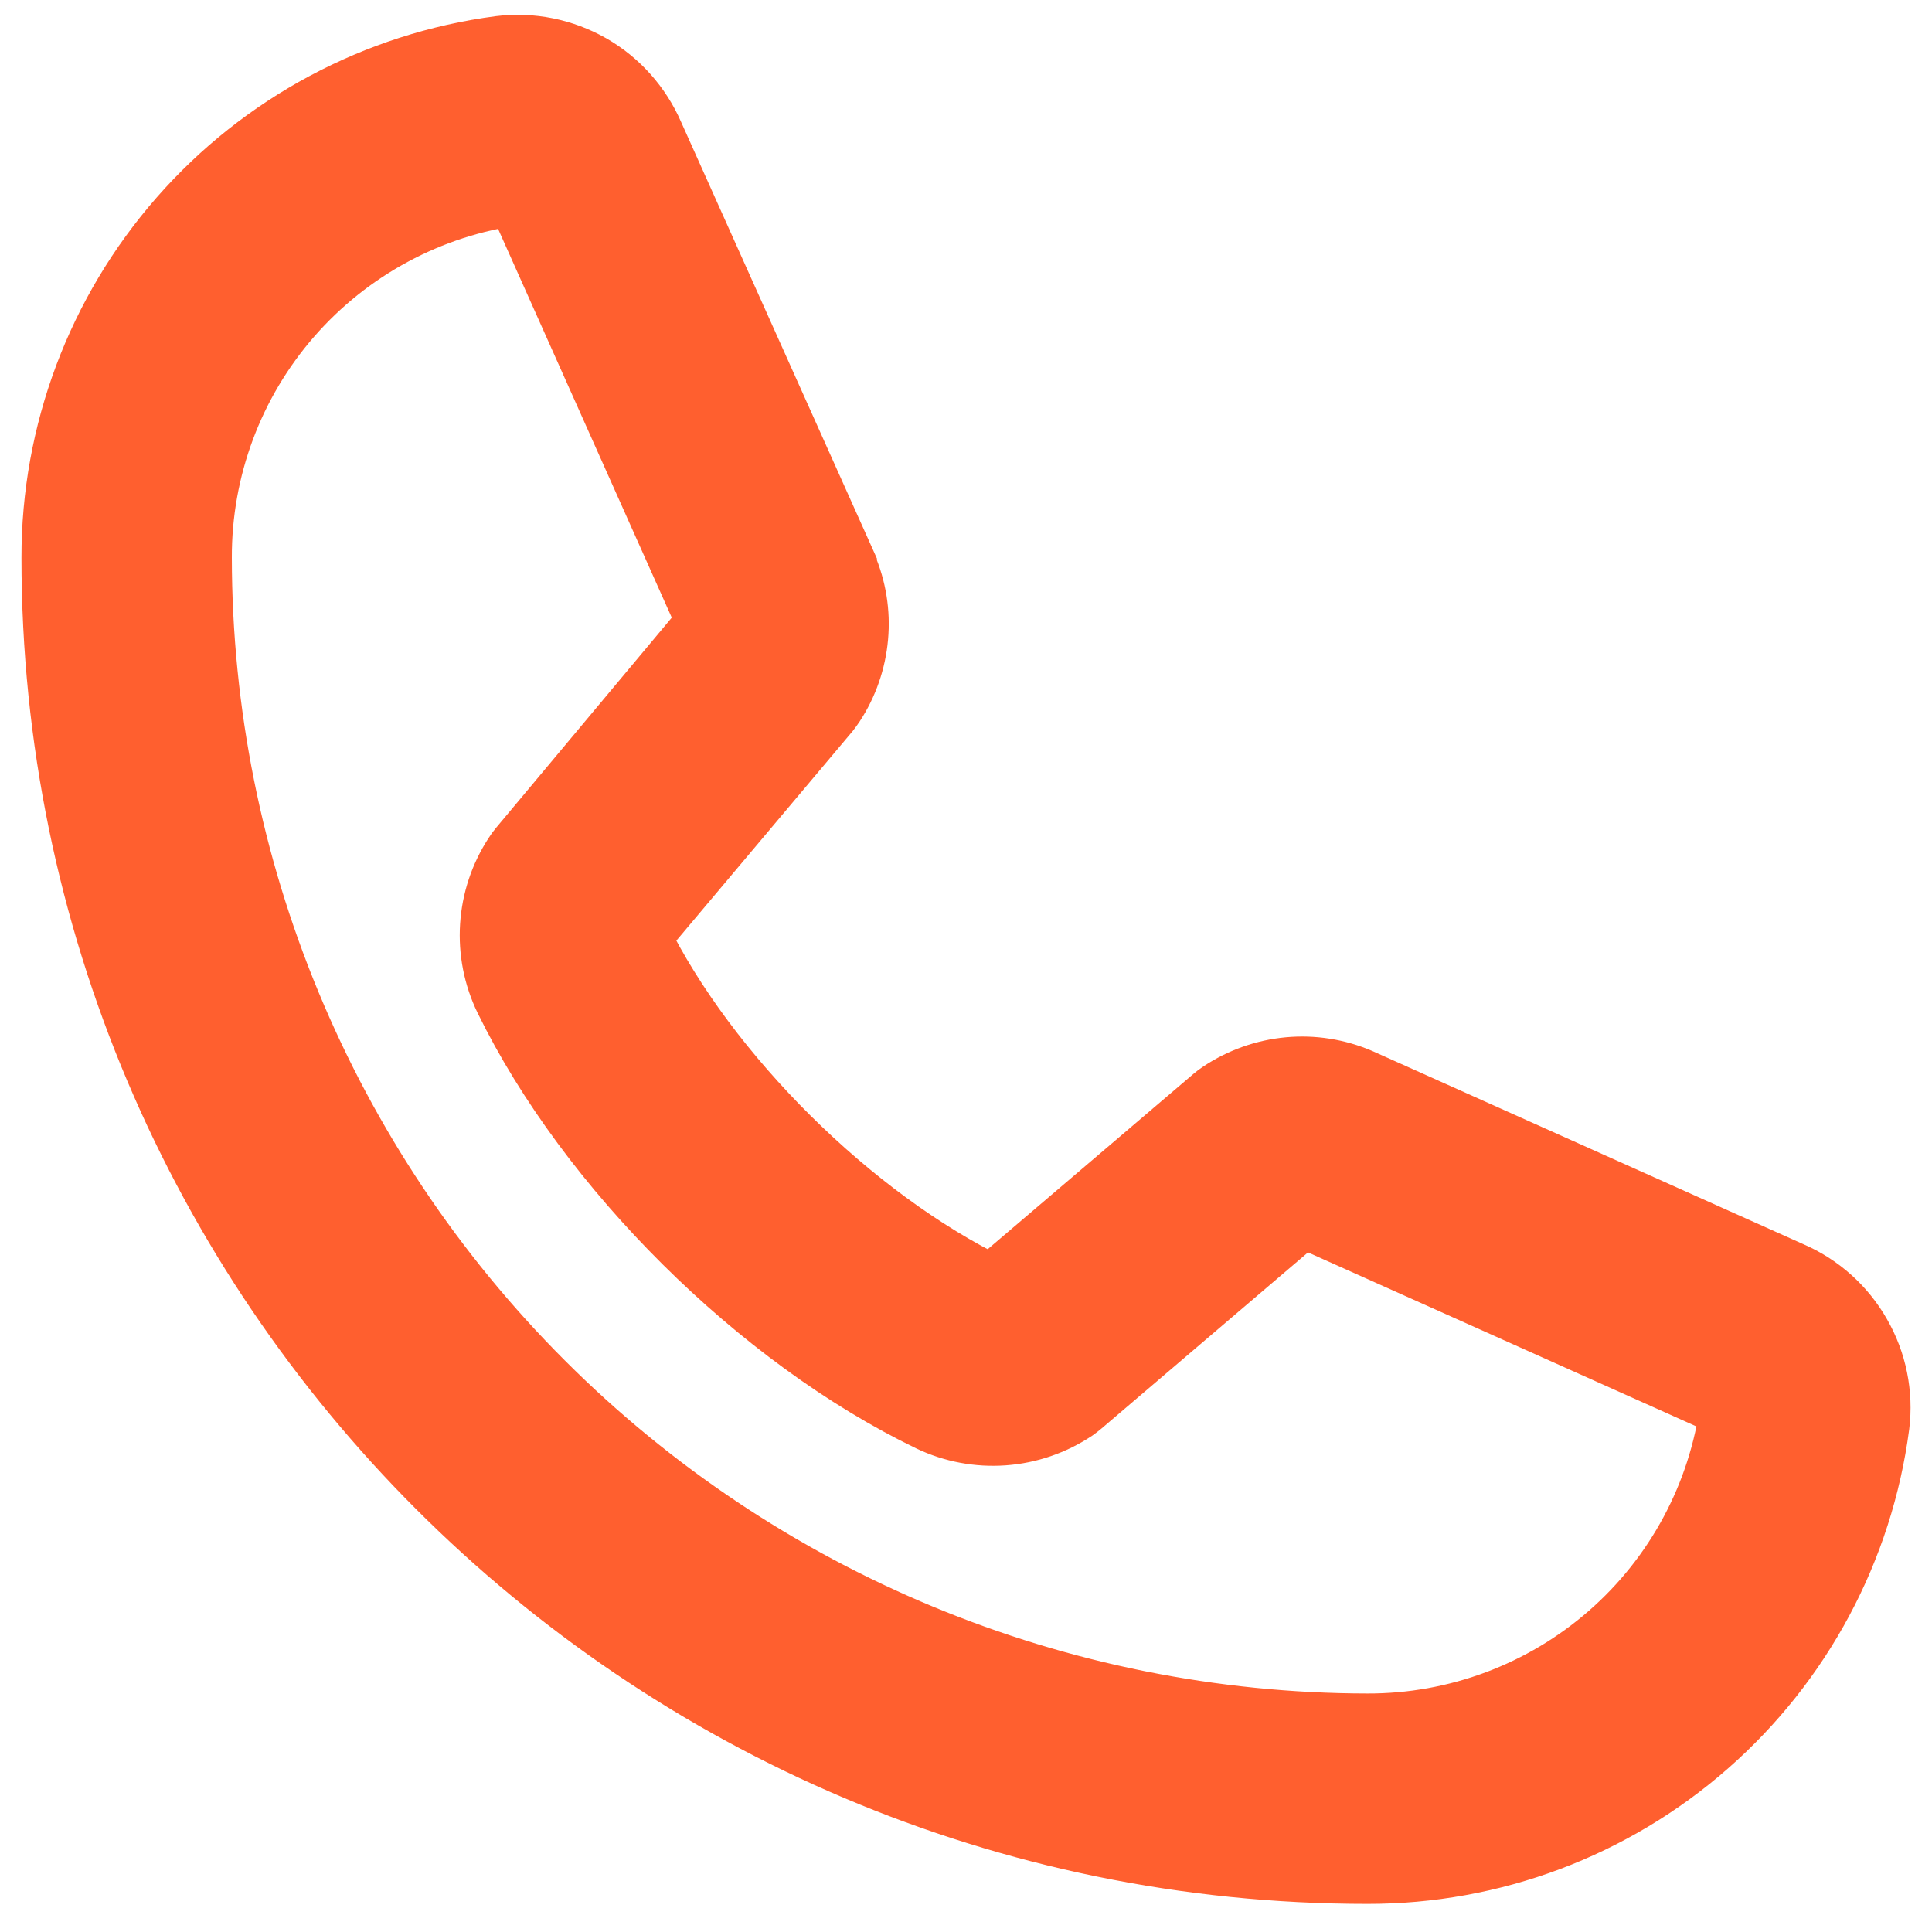 <svg width="18" height="18" viewBox="0 0 18 18" fill="none" xmlns="http://www.w3.org/2000/svg">
    <mask id="path-1-outside-1_2471_850" maskUnits="userSpaceOnUse" x="-0.5" y="-0.562" width="19" height="19" fill="black">
        <rect fill="white" x="-0.5" y="-0.562" width="19" height="19"/>
        <path d="M16.682 11.867L12.677 10.072L12.666 10.067C12.458 9.978 12.232 9.942 12.006 9.963C11.781 9.984 11.565 10.061 11.377 10.186C11.354 10.201 11.333 10.217 11.313 10.234L9.244 11.997C7.933 11.361 6.58 10.018 5.943 8.724L7.71 6.624C7.727 6.602 7.743 6.581 7.758 6.558C7.881 6.371 7.955 6.156 7.975 5.932C7.995 5.709 7.959 5.484 7.87 5.278V5.268L6.071 1.257C5.954 0.988 5.754 0.763 5.499 0.617C5.244 0.472 4.949 0.412 4.658 0.448C3.506 0.599 2.449 1.165 1.684 2.039C0.919 2.913 0.498 4.036 0.5 5.197C0.5 11.946 5.991 17.438 12.74 17.438C13.902 17.44 15.025 17.019 15.899 16.253C16.773 15.488 17.338 14.431 17.49 13.279C17.526 12.988 17.466 12.693 17.32 12.439C17.175 12.184 16.951 11.983 16.682 11.867ZM12.74 16.078C9.855 16.074 7.09 14.927 5.05 12.887C3.01 10.848 1.863 8.082 1.86 5.197C1.857 4.367 2.156 3.564 2.701 2.939C3.247 2.313 4.001 1.907 4.824 1.797C4.824 1.801 4.824 1.804 4.824 1.808L6.609 5.803L4.852 7.905C4.834 7.926 4.818 7.948 4.804 7.971C4.676 8.167 4.601 8.393 4.586 8.627C4.571 8.861 4.617 9.095 4.719 9.305C5.489 10.88 7.076 12.456 8.668 13.225C8.88 13.326 9.115 13.37 9.35 13.353C9.585 13.336 9.811 13.258 10.007 13.128C10.028 13.113 10.049 13.097 10.069 13.08L12.136 11.317L16.131 13.107H16.14C16.031 13.931 15.626 14.687 15.001 15.233C14.375 15.78 13.571 16.08 12.74 16.078Z"/>
    </mask>
    <path d="M16.682 11.867L12.677 10.072L12.666 10.067C12.458 9.978 12.232 9.942 12.006 9.963C11.781 9.984 11.565 10.061 11.377 10.186C11.354 10.201 11.333 10.217 11.313 10.234L9.244 11.997C7.933 11.361 6.58 10.018 5.943 8.724L7.71 6.624C7.727 6.602 7.743 6.581 7.758 6.558C7.881 6.371 7.955 6.156 7.975 5.932C7.995 5.709 7.959 5.484 7.87 5.278V5.268L6.071 1.257C5.954 0.988 5.754 0.763 5.499 0.617C5.244 0.472 4.949 0.412 4.658 0.448C3.506 0.599 2.449 1.165 1.684 2.039C0.919 2.913 0.498 4.036 0.5 5.197C0.5 11.946 5.991 17.438 12.74 17.438C13.902 17.44 15.025 17.019 15.899 16.253C16.773 15.488 17.338 14.431 17.49 13.279C17.526 12.988 17.466 12.693 17.32 12.439C17.175 12.184 16.951 11.983 16.682 11.867ZM12.74 16.078C9.855 16.074 7.09 14.927 5.05 12.887C3.01 10.848 1.863 8.082 1.86 5.197C1.857 4.367 2.156 3.564 2.701 2.939C3.247 2.313 4.001 1.907 4.824 1.797C4.824 1.801 4.824 1.804 4.824 1.808L6.609 5.803L4.852 7.905C4.834 7.926 4.818 7.948 4.804 7.971C4.676 8.167 4.601 8.393 4.586 8.627C4.571 8.861 4.617 9.095 4.719 9.305C5.489 10.88 7.076 12.456 8.668 13.225C8.88 13.326 9.115 13.37 9.35 13.353C9.585 13.336 9.811 13.258 10.007 13.128C10.028 13.113 10.049 13.097 10.069 13.08L12.136 11.317L16.131 13.107H16.14C16.031 13.931 15.626 14.687 15.001 15.233C14.375 15.78 13.571 16.08 12.74 16.078Z" fill="#FF5F2F"/>
    <path d="M16.682 11.867L12.677 10.072L12.666 10.067C12.458 9.978 12.232 9.942 12.006 9.963C11.781 9.984 11.565 10.061 11.377 10.186C11.354 10.201 11.333 10.217 11.313 10.234L9.244 11.997C7.933 11.361 6.58 10.018 5.943 8.724L7.71 6.624C7.727 6.602 7.743 6.581 7.758 6.558C7.881 6.371 7.955 6.156 7.975 5.932C7.995 5.709 7.959 5.484 7.87 5.278V5.268L6.071 1.257C5.954 0.988 5.754 0.763 5.499 0.617C5.244 0.472 4.949 0.412 4.658 0.448C3.506 0.599 2.449 1.165 1.684 2.039C0.919 2.913 0.498 4.036 0.5 5.197C0.5 11.946 5.991 17.438 12.74 17.438C13.902 17.44 15.025 17.019 15.899 16.253C16.773 15.488 17.338 14.431 17.49 13.279C17.526 12.988 17.466 12.693 17.32 12.439C17.175 12.184 16.951 11.983 16.682 11.867ZM12.74 16.078C9.855 16.074 7.09 14.927 5.05 12.887C3.01 10.848 1.863 8.082 1.86 5.197C1.857 4.367 2.156 3.564 2.701 2.939C3.247 2.313 4.001 1.907 4.824 1.797C4.824 1.801 4.824 1.804 4.824 1.808L6.609 5.803L4.852 7.905C4.834 7.926 4.818 7.948 4.804 7.971C4.676 8.167 4.601 8.393 4.586 8.627C4.571 8.861 4.617 9.095 4.719 9.305C5.489 10.88 7.076 12.456 8.668 13.225C8.88 13.326 9.115 13.37 9.35 13.353C9.585 13.336 9.811 13.258 10.007 13.128C10.028 13.113 10.049 13.097 10.069 13.08L12.136 11.317L16.131 13.107H16.14C16.031 13.931 15.626 14.687 15.001 15.233C14.375 15.78 13.571 16.08 12.74 16.078Z" stroke="#FF5F2F" stroke-width="0.6" mask="url(#path-1-outside-1_2471_850)"/>
</svg>

